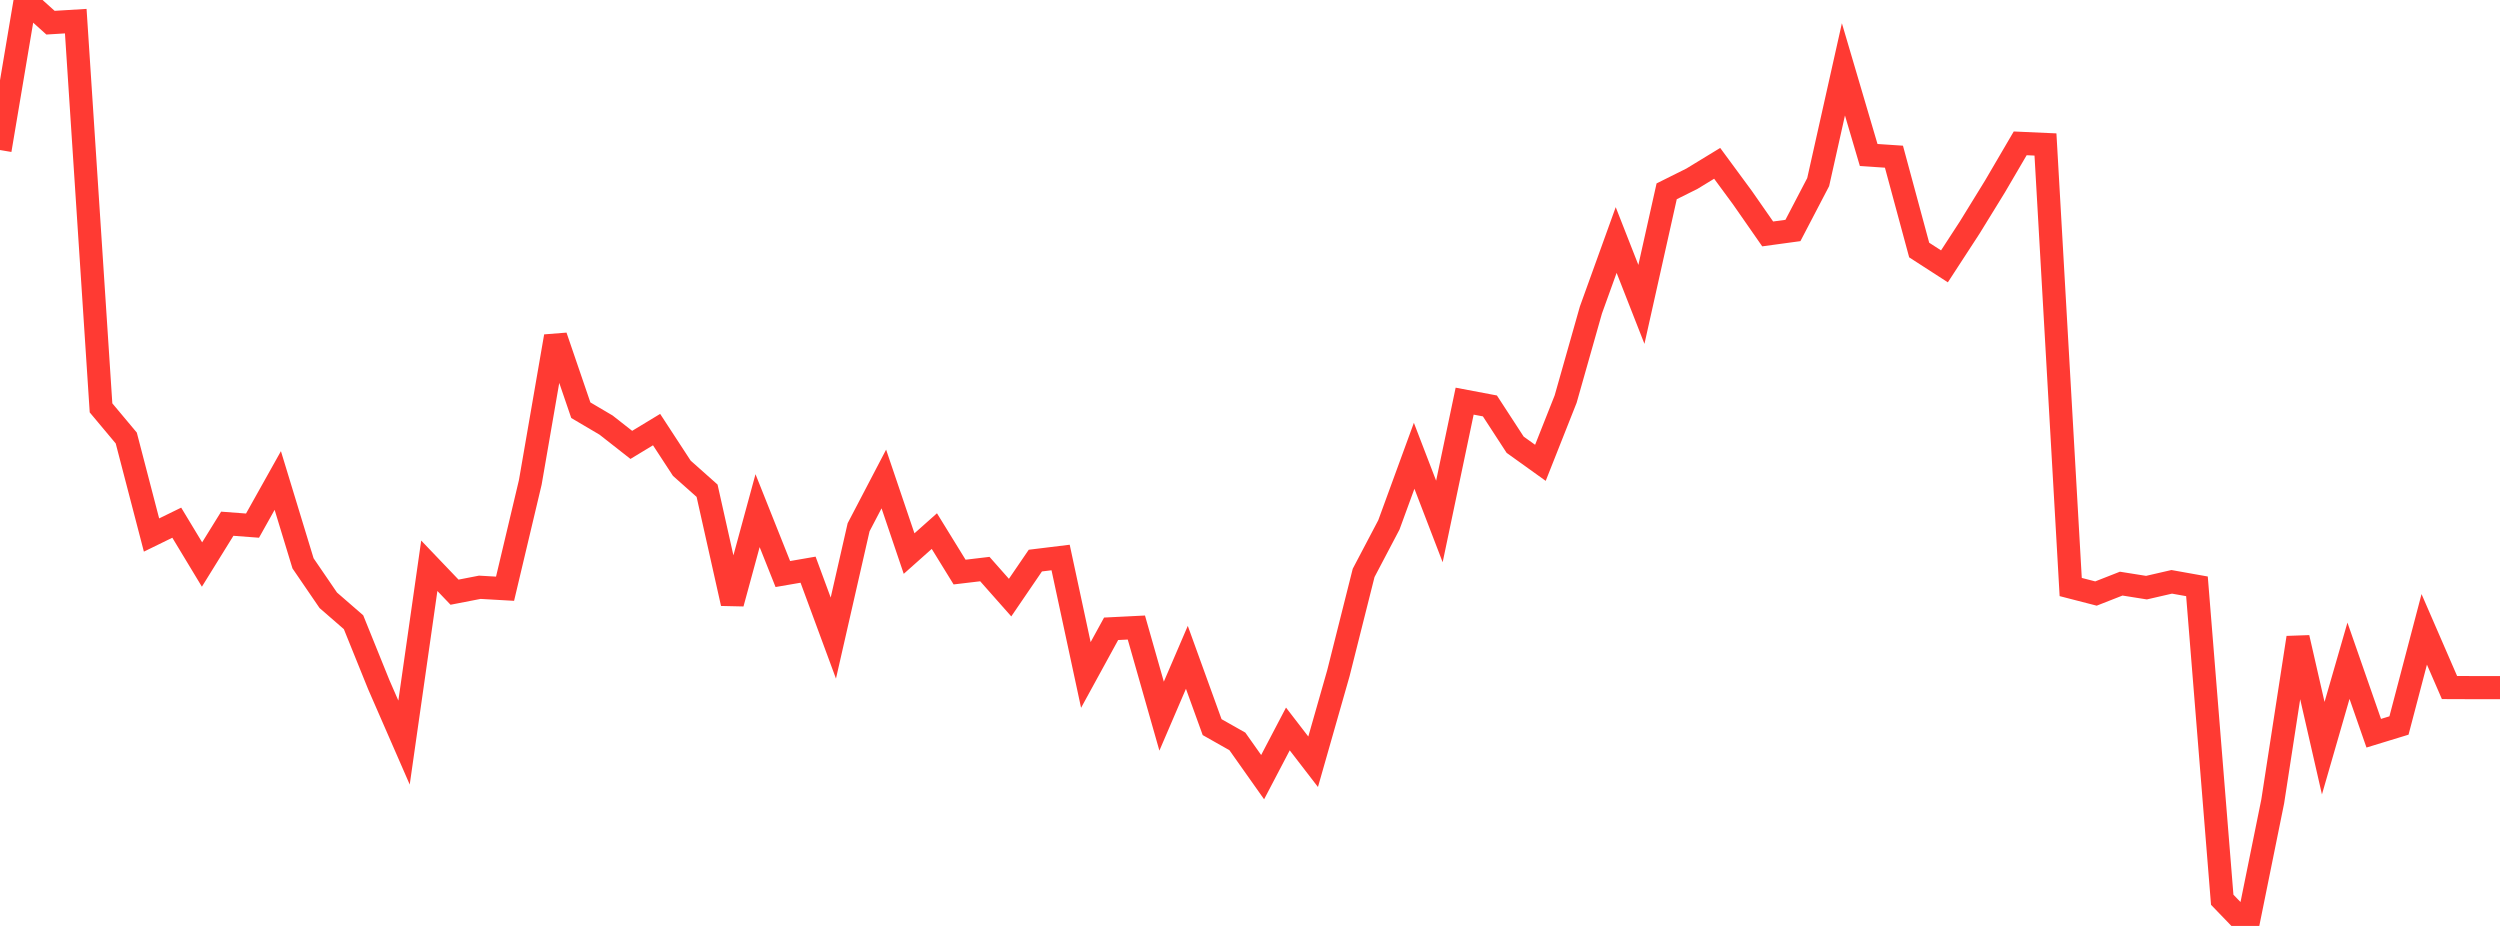 <?xml version="1.0" standalone="no"?>
<!DOCTYPE svg PUBLIC "-//W3C//DTD SVG 1.1//EN" "http://www.w3.org/Graphics/SVG/1.1/DTD/svg11.dtd">

<svg width="135" height="50" viewBox="0 0 135 50" preserveAspectRatio="none" 
  xmlns="http://www.w3.org/2000/svg"
  xmlns:xlink="http://www.w3.org/1999/xlink">


<polyline points="0.0, 8.102 1.364, 0.0 2.727, 1.225 4.091, 1.142 5.455, 22.025 6.818, 23.653 8.182, 28.891 9.545, 28.225 10.909, 30.484 12.273, 28.281 13.636, 28.384 15.0, 25.947 16.364, 30.421 17.727, 32.415 19.091, 33.6 20.455, 36.975 21.818, 40.099 23.182, 30.552 24.545, 31.978 25.909, 31.713 27.273, 31.791 28.636, 26.045 30.0, 18.163 31.364, 22.151 32.727, 22.954 34.091, 24.024 35.455, 23.198 36.818, 25.286 38.182, 26.499 39.545, 32.585 40.909, 27.575 42.273, 30.998 43.636, 30.763 45.0, 34.456 46.364, 28.473 47.727, 25.865 49.091, 29.893 50.455, 28.679 51.818, 30.892 53.182, 30.73 54.545, 32.271 55.909, 30.272 57.273, 30.105 58.636, 36.448 60.0, 33.955 61.364, 33.887 62.727, 38.672 64.091, 35.496 65.455, 39.265 66.818, 40.036 68.182, 41.966 69.545, 39.364 70.909, 41.135 72.273, 36.354 73.636, 30.937 75.0, 28.343 76.364, 24.612 77.727, 28.159 79.091, 21.662 80.455, 21.92 81.818, 24.015 83.182, 24.993 84.545, 21.551 85.909, 16.742 87.273, 12.961 88.636, 16.437 90.0, 10.331 91.364, 9.651 92.727, 8.82 94.091, 10.673 95.455, 12.632 96.818, 12.446 98.182, 9.833 99.545, 3.745 100.909, 8.37 102.273, 8.461 103.636, 13.502 105.0, 14.383 106.364, 12.287 107.727, 10.072 109.091, 7.741 110.455, 7.802 111.818, 31.699 113.182, 32.051 114.545, 31.516 115.909, 31.733 117.273, 31.419 118.636, 31.662 120.0, 48.586 121.364, 50.0 122.727, 43.276 124.091, 34.434 125.455, 40.402 126.818, 35.68 128.182, 39.594 129.545, 39.177 130.909, 33.985 132.273, 37.127 133.636, 37.132 135.0, 37.132" fill="none" stroke="#ff3a33" stroke-width="1.25"/>

</svg>